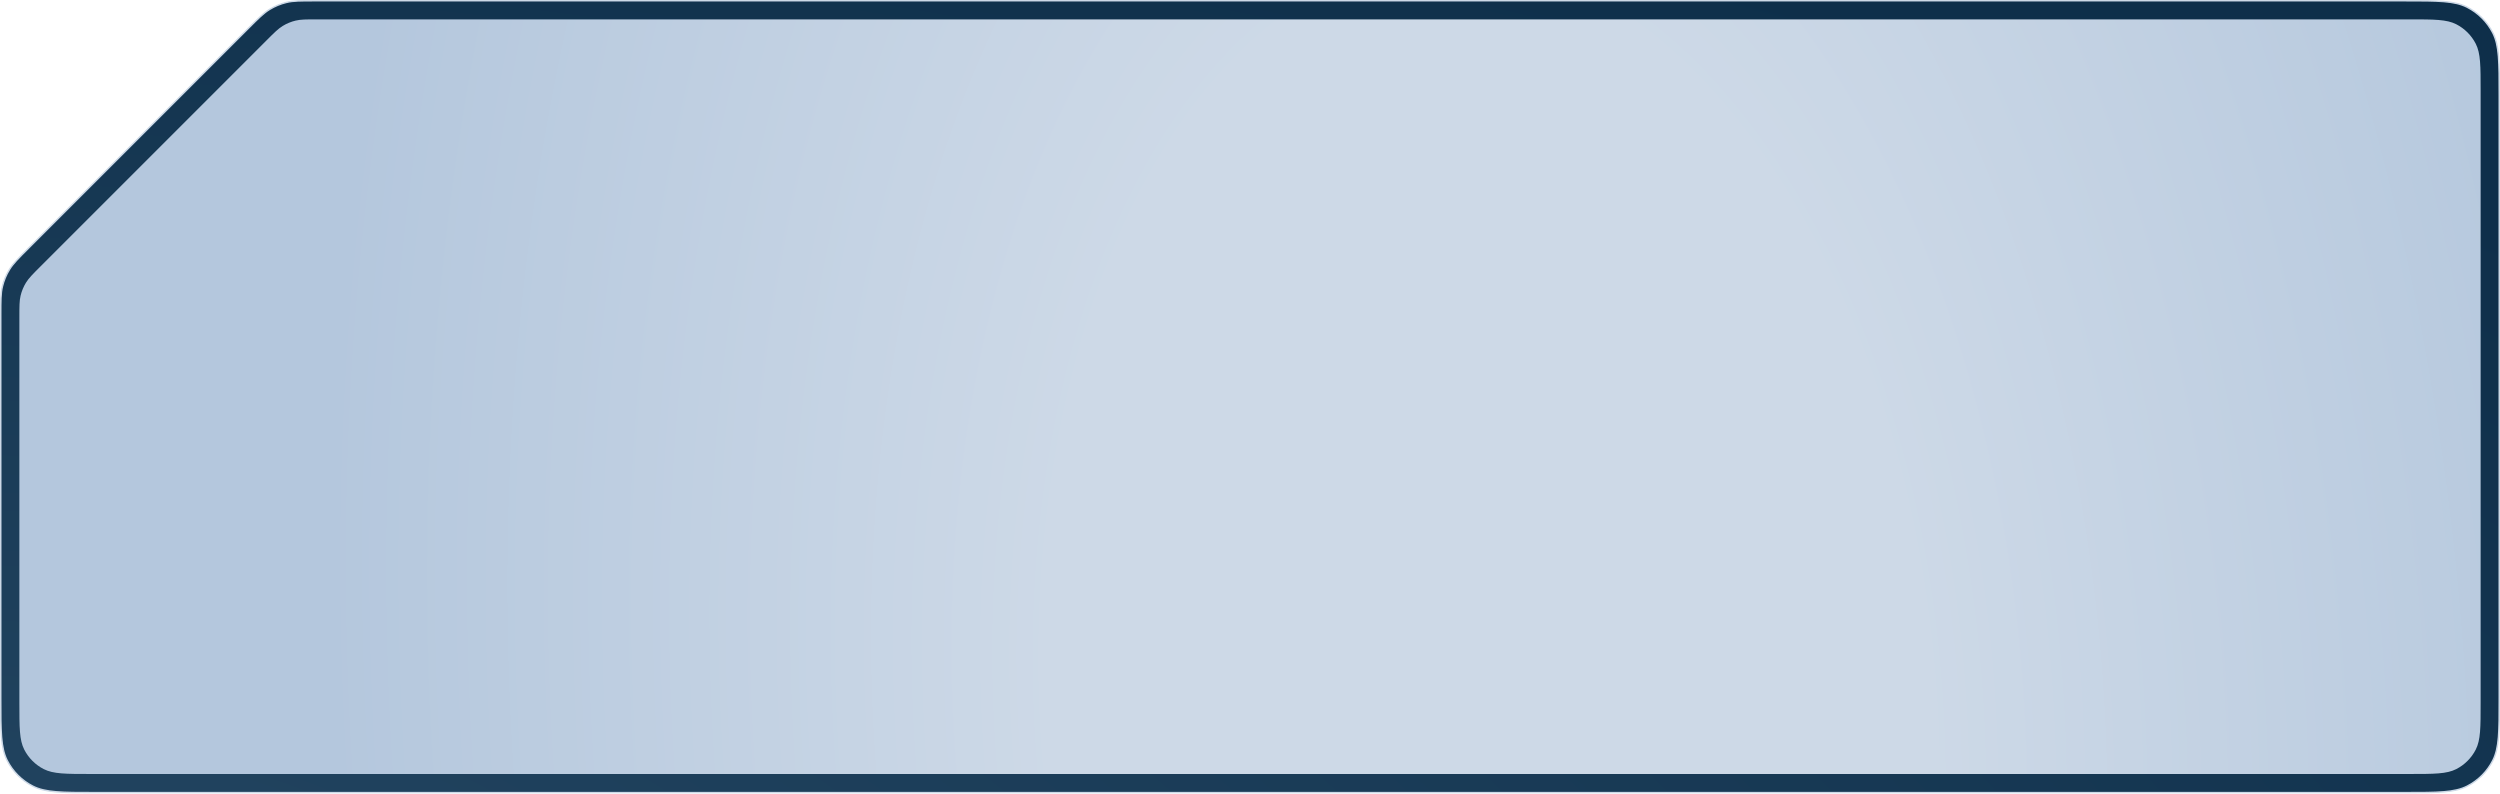 <?xml version="1.0" encoding="UTF-8"?> <svg xmlns="http://www.w3.org/2000/svg" width="1678" height="533" viewBox="0 0 1678 533" fill="none"><path d="M211.51 0.5H1614C1625.21 0.5 1633.59 0.5 1640.23 1.043C1646.87 1.585 1651.74 2.668 1655.93 4.806C1663.36 8.593 1669.41 14.635 1673.19 22.067C1675.33 26.263 1676.41 31.13 1676.96 37.769C1677.5 44.414 1677.5 52.791 1677.5 64V468.5C1677.5 479.709 1677.5 488.086 1676.96 494.731C1676.41 501.371 1675.33 506.237 1673.19 510.433C1669.41 517.865 1663.36 523.907 1655.93 527.694C1651.74 529.832 1646.87 530.915 1640.23 531.457C1633.59 532 1625.21 532 1614 532H64C52.791 532 44.414 532 37.769 531.457C31.13 530.915 26.263 529.832 22.067 527.694C14.635 523.907 8.593 517.865 4.806 510.433C2.668 506.237 1.585 501.371 1.043 494.731C0.5 488.086 0.5 479.709 0.5 468.5V211.51C0.5 201.702 0.504 196.88 1.592 192.348C2.559 188.317 4.155 184.464 6.32 180.93C8.756 176.955 12.164 173.543 19.099 166.608L166.608 19.099C173.543 12.164 176.955 8.756 180.93 6.32C184.464 4.155 188.317 2.559 192.348 1.592C196.88 0.504 201.702 0.5 211.51 0.5Z" fill="#D9D9D9"></path><path d="M211.51 0.5H1614C1625.21 0.5 1633.59 0.5 1640.23 1.043C1646.87 1.585 1651.74 2.668 1655.93 4.806C1663.36 8.593 1669.41 14.635 1673.19 22.067C1675.33 26.263 1676.41 31.13 1676.96 37.769C1677.5 44.414 1677.5 52.791 1677.5 64V468.5C1677.5 479.709 1677.5 488.086 1676.96 494.731C1676.41 501.371 1675.33 506.237 1673.19 510.433C1669.41 517.865 1663.36 523.907 1655.93 527.694C1651.74 529.832 1646.87 530.915 1640.23 531.457C1633.59 532 1625.21 532 1614 532H64C52.791 532 44.414 532 37.769 531.457C31.13 530.915 26.263 529.832 22.067 527.694C14.635 523.907 8.593 517.865 4.806 510.433C2.668 506.237 1.585 501.371 1.043 494.731C0.5 488.086 0.5 479.709 0.5 468.5V211.51C0.5 201.702 0.504 196.88 1.592 192.348C2.559 188.317 4.155 184.464 6.32 180.93C8.756 176.955 12.164 173.543 19.099 166.608L166.608 19.099C173.543 12.164 176.955 8.756 180.93 6.32C184.464 4.155 188.317 2.559 192.348 1.592C196.88 0.504 201.702 0.5 211.51 0.5Z" fill="url(#paint0_radial_348_5228)"></path><path d="M211.51 0.5H1614C1625.21 0.5 1633.59 0.5 1640.23 1.043C1646.87 1.585 1651.74 2.668 1655.93 4.806C1663.36 8.593 1669.41 14.635 1673.19 22.067C1675.33 26.263 1676.41 31.13 1676.96 37.769C1677.5 44.414 1677.5 52.791 1677.5 64V468.5C1677.5 479.709 1677.5 488.086 1676.96 494.731C1676.41 501.371 1675.33 506.237 1673.19 510.433C1669.41 517.865 1663.36 523.907 1655.93 527.694C1651.74 529.832 1646.87 530.915 1640.23 531.457C1633.59 532 1625.21 532 1614 532H64C52.791 532 44.414 532 37.769 531.457C31.13 530.915 26.263 529.832 22.067 527.694C14.635 523.907 8.593 517.865 4.806 510.433C2.668 506.237 1.585 501.371 1.043 494.731C0.5 488.086 0.5 479.709 0.5 468.5V211.51C0.5 201.702 0.504 196.88 1.592 192.348C2.559 188.317 4.155 184.464 6.32 180.93C8.756 176.955 12.164 173.543 19.099 166.608L166.608 19.099C173.543 12.164 176.955 8.756 180.93 6.32C184.464 4.155 188.317 2.559 192.348 1.592C196.88 0.504 201.702 0.5 211.51 0.5Z" stroke="#CDD9E7"></path><path d="M13 212.882C13 205.545 13 201.876 13.829 198.423C14.564 195.362 15.776 192.436 17.421 189.751C19.276 186.724 21.87 184.13 27.059 178.941L178.941 27.059C184.13 21.87 186.724 19.276 189.751 17.421C192.436 15.776 195.362 14.564 198.423 13.829C201.876 13 205.545 13 212.882 13H1617C1633.8 13 1642.2 13 1648.62 16.27C1654.26 19.146 1658.85 23.735 1661.73 29.38C1665 35.798 1665 44.198 1665 61V471.5C1665 488.302 1665 496.702 1661.73 503.12C1658.85 508.765 1654.26 513.354 1648.62 516.23C1642.2 519.5 1633.8 519.5 1617 519.5H61C44.198 519.5 35.798 519.5 29.38 516.23C23.735 513.354 19.146 508.765 16.27 503.12C13 496.702 13 488.302 13 471.5L13 212.882Z" fill="url(#paint1_radial_348_5228)"></path><defs><radialGradient id="paint0_radial_348_5228" cx="0" cy="0" r="1" gradientTransform="matrix(1255 -590 1979.42 525.872 0.001 590)" gradientUnits="userSpaceOnUse"><stop stop-color="#224460"></stop><stop offset="1" stop-color="#0E2F4A"></stop></radialGradient><radialGradient id="paint1_radial_348_5228" cx="0" cy="0" r="1" gradientTransform="matrix(-777.001 -321.501 117.99 -1303.34 1000.5 489.001)" gradientUnits="userSpaceOnUse"><stop offset="0.375" stop-color="#CDD9E7"></stop><stop offset="1" stop-color="#B4C7DD"></stop></radialGradient></defs></svg> 